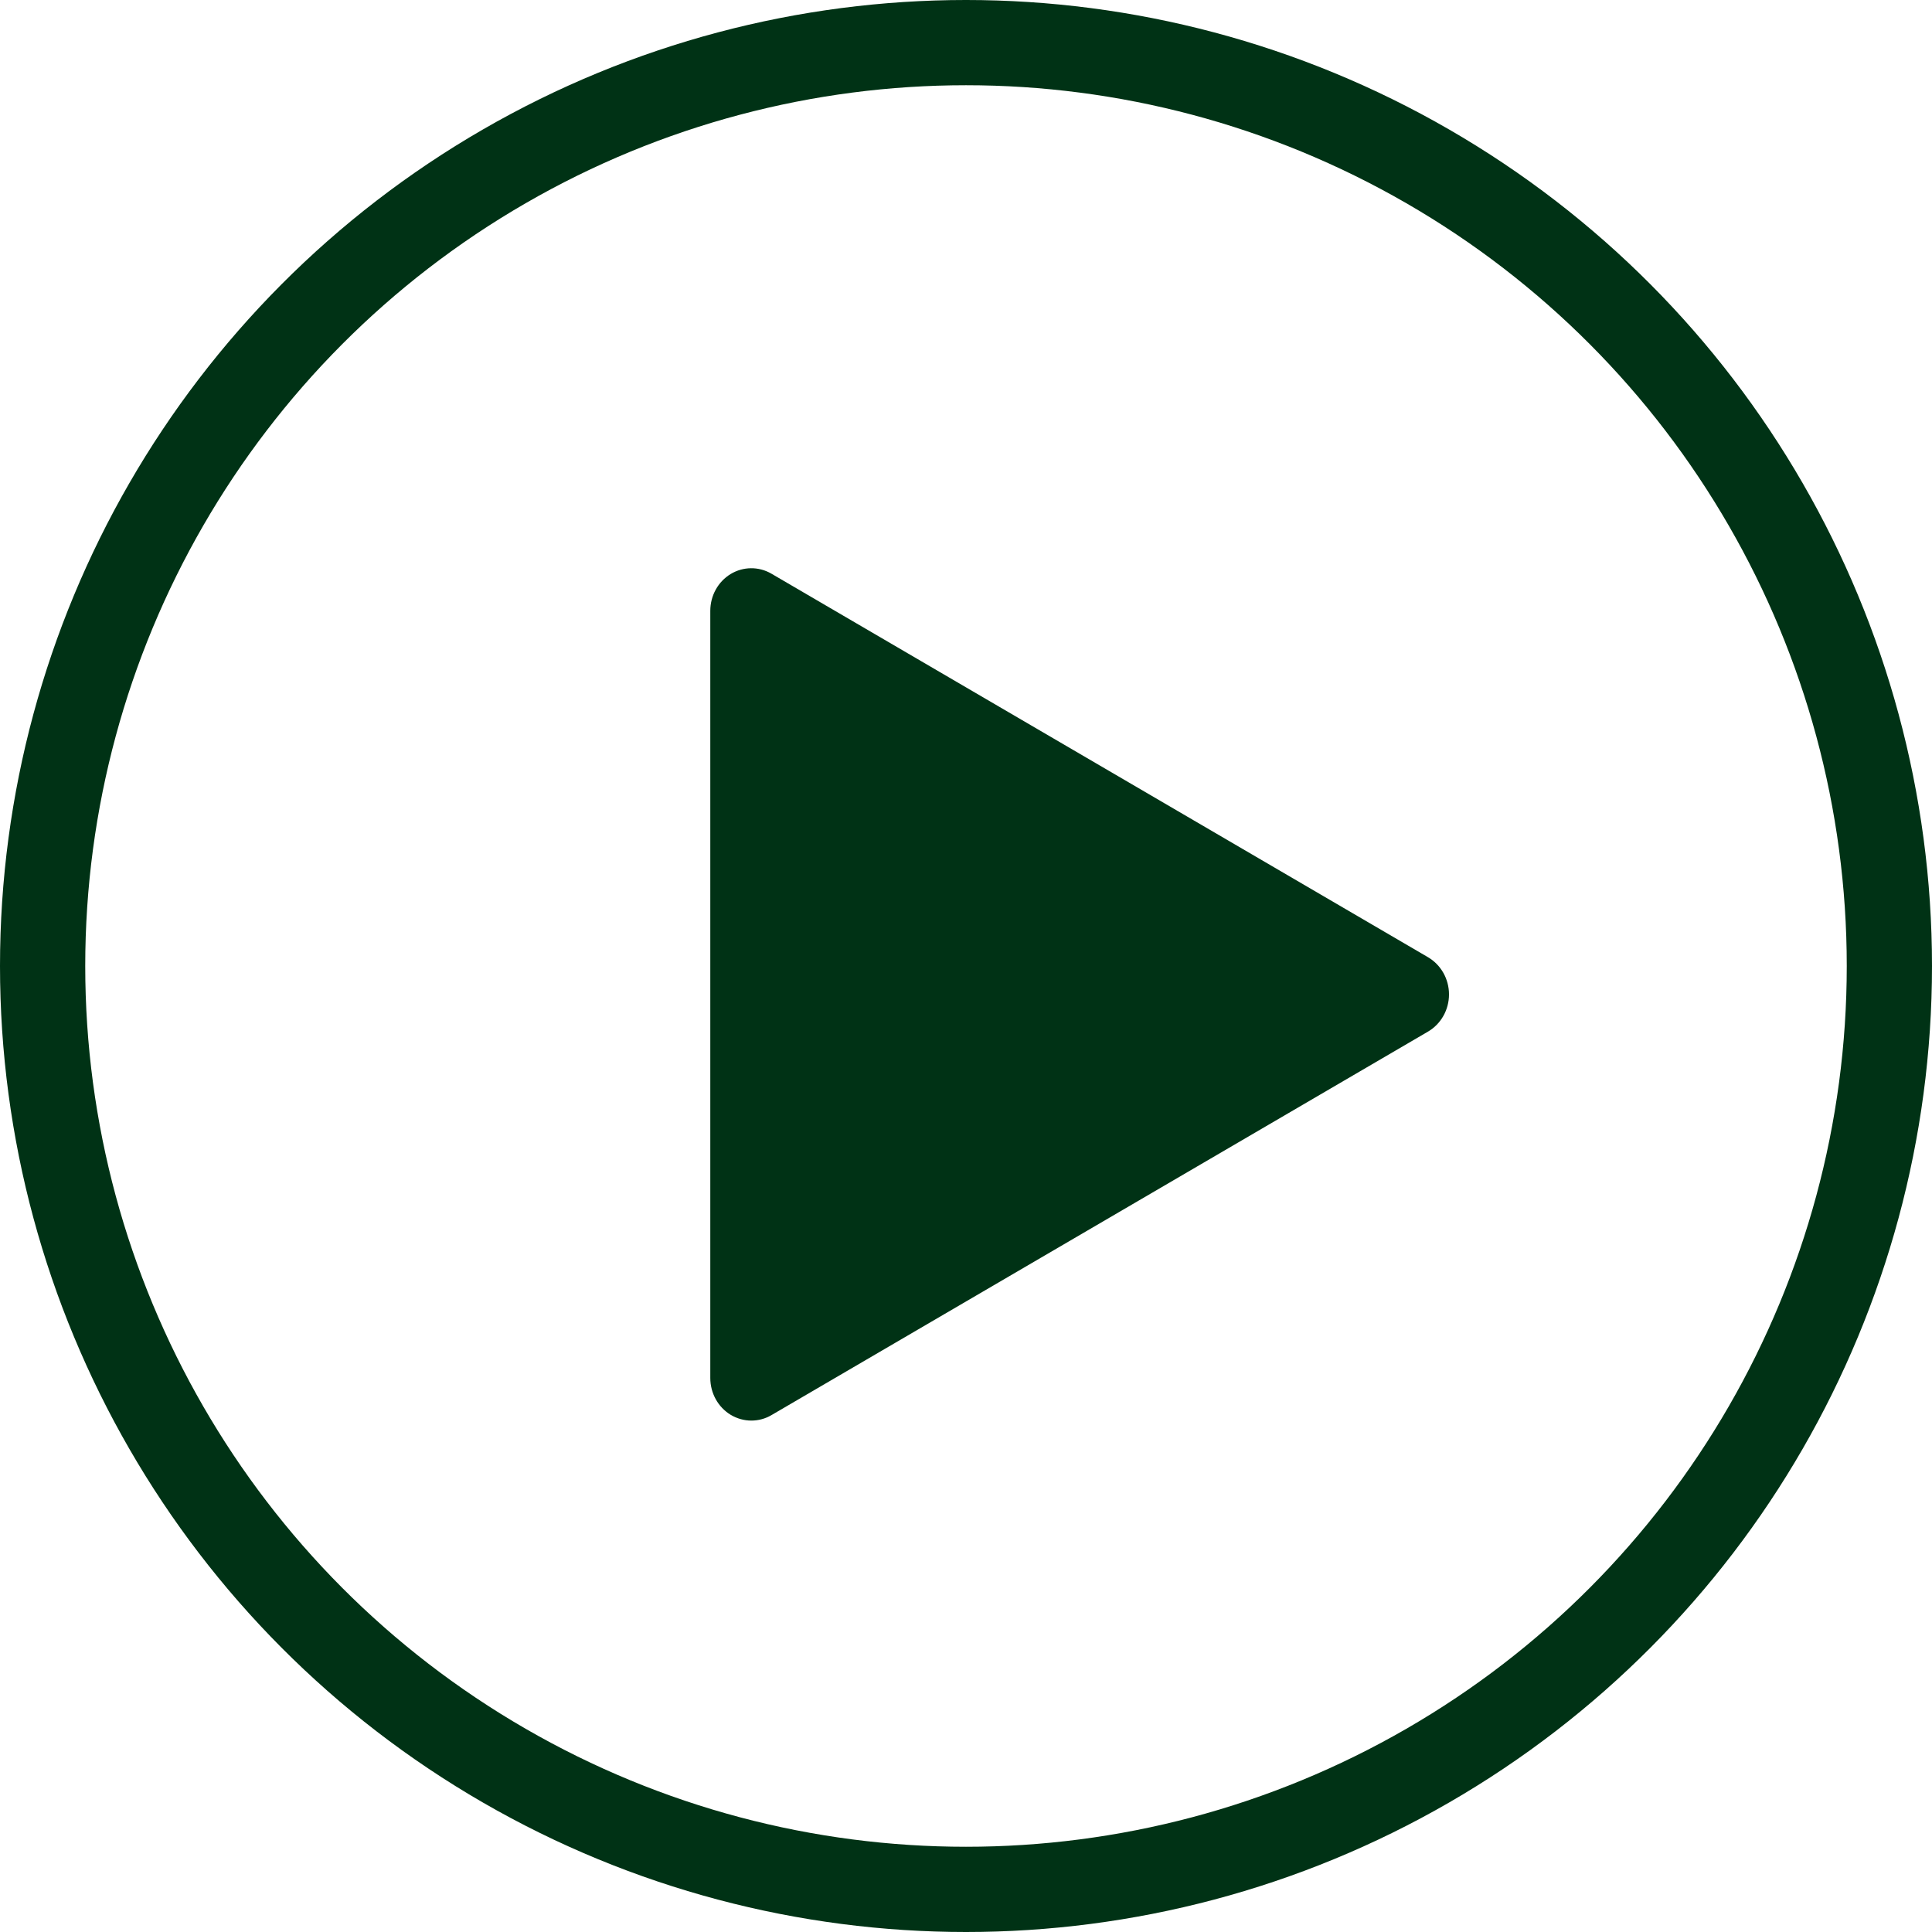 <svg width="68" height="68" viewBox="0 0 68 68" fill="none" xmlns="http://www.w3.org/2000/svg">
<circle cx="34" cy="34" r="32.5" stroke="#003215" stroke-width="3"/>
<path d="M50.263 33.692L27.152 20.192C26.704 19.931 26.158 19.937 25.716 20.204C25.272 20.474 25 20.966 25 21.5V48.5C25 49.034 25.272 49.526 25.716 49.796C25.942 49.931 26.193 50 26.444 50C26.687 50 26.933 49.937 27.152 49.808L50.263 36.308C50.717 36.041 51 35.543 51 35C51 34.457 50.717 33.959 50.263 33.692Z" fill="#003215"/>
</svg>
